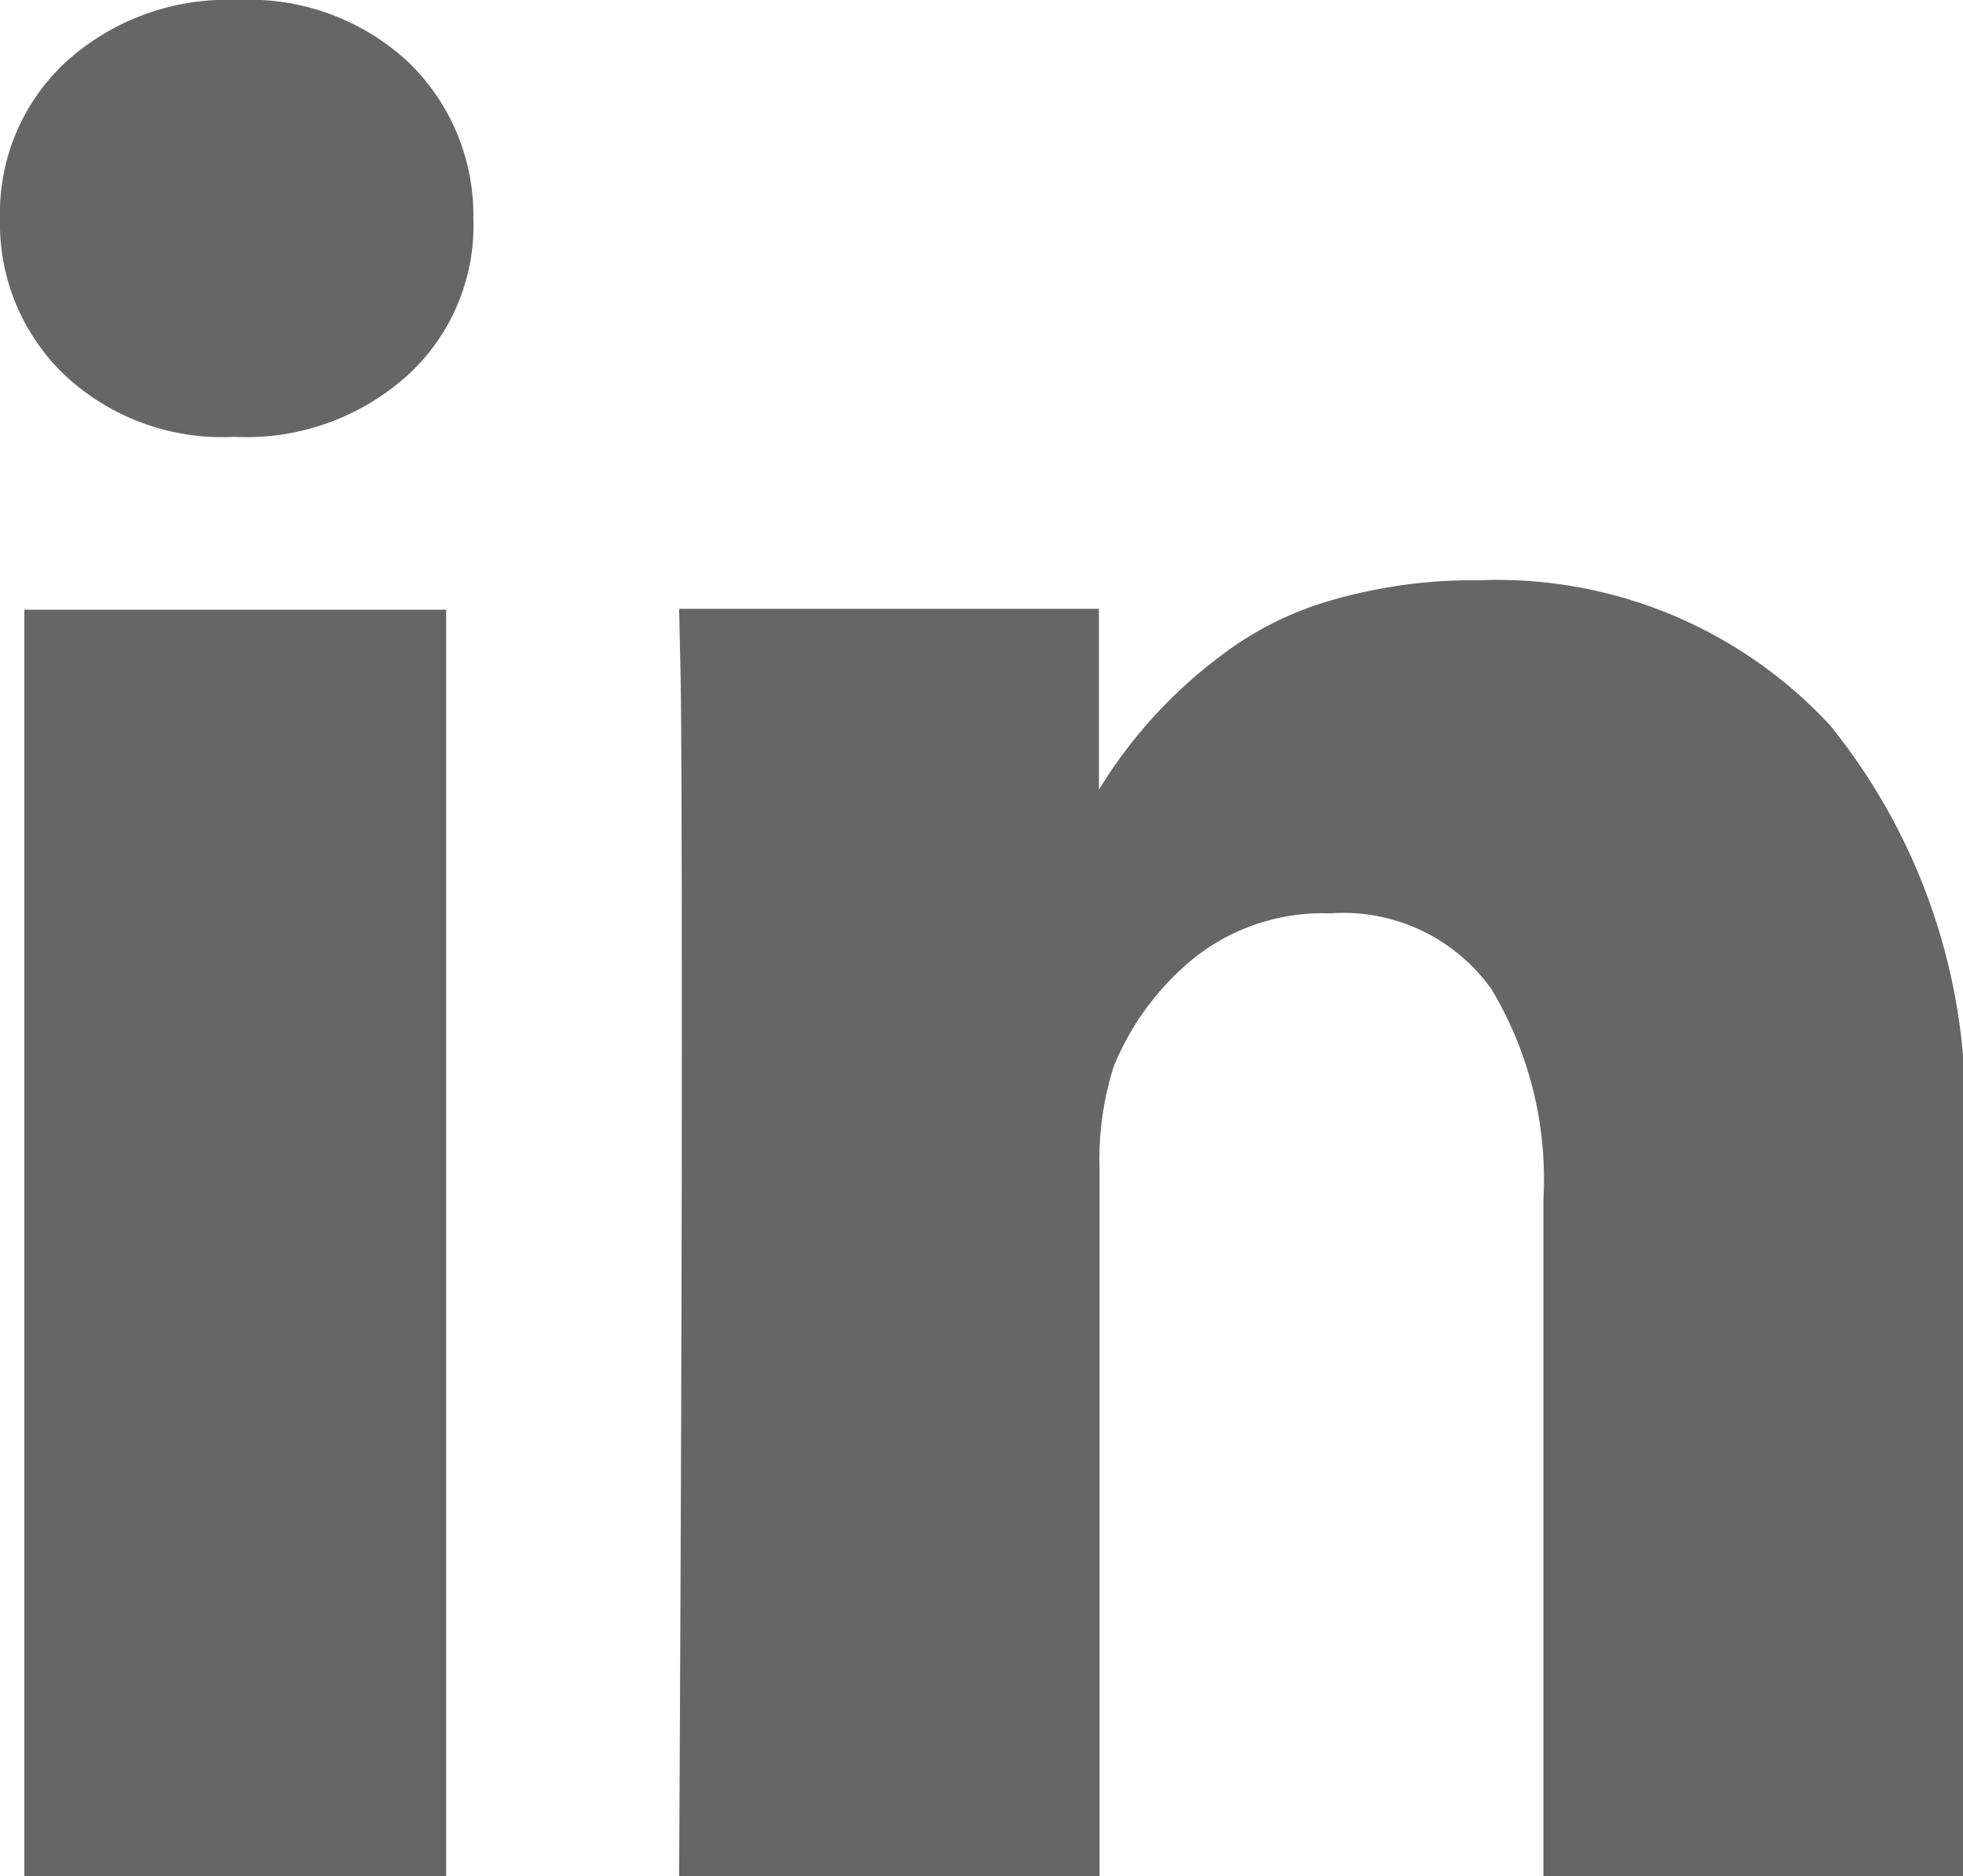 <?xml version="1.0" encoding="UTF-8"?> <svg xmlns="http://www.w3.org/2000/svg" xmlns:xlink="http://www.w3.org/1999/xlink" width="11.611" height="11.097" viewBox="0 0 11.611 11.097"><defs><clipPath id="clip-path"><rect width="11.611" height="11.097" fill="none"></rect></clipPath></defs><g id="_003-linkedin-letters" data-name="003-linkedin-letters" clip-path="url(#clip-path)"><g id="_003-linkedin-letters-2" data-name="003-linkedin-letters"><g id="Grupo_4" data-name="Grupo 4" transform="translate(0 0)"><rect id="Rectángulo_3" data-name="Rectángulo 3" width="2.495" height="7.491" transform="translate(0.144 3.606)" fill="#676666"></rect><path id="Trazado_5" data-name="Trazado 5" d="M158.408,140.189a2.685,2.685,0,0,0-2.079-.858,3,3,0,0,0-.866.117,1.964,1.964,0,0,0-.658.329,2.816,2.816,0,0,0-.722.793V139.5H151.6l.008.363q.008.363.008,2.238T151.6,147h2.487v-4.18a1.826,1.826,0,0,1,.083-.612,1.606,1.606,0,0,1,.48-.646,1.224,1.224,0,0,1,.8-.261,1.076,1.076,0,0,1,.956.45,2.187,2.187,0,0,1,.306,1.244V147h2.487V142.7A3.6,3.6,0,0,0,158.408,140.189Z" transform="translate(-147.583 -135.899)" fill="#676666"></path><path id="Trazado_6" data-name="Trazado 6" d="M1.406,9.708a1.423,1.423,0,0,0-1.017.367A1.217,1.217,0,0,0,0,11a1.239,1.239,0,0,0,.378.922,1.364,1.364,0,0,0,1,.37h.015a1.424,1.424,0,0,0,1.024-.37A1.2,1.2,0,0,0,2.8,11a1.261,1.261,0,0,0-.386-.926A1.382,1.382,0,0,0,1.406,9.708Z" transform="translate(0 -9.708)" fill="#676666"></path></g></g></g></svg> 